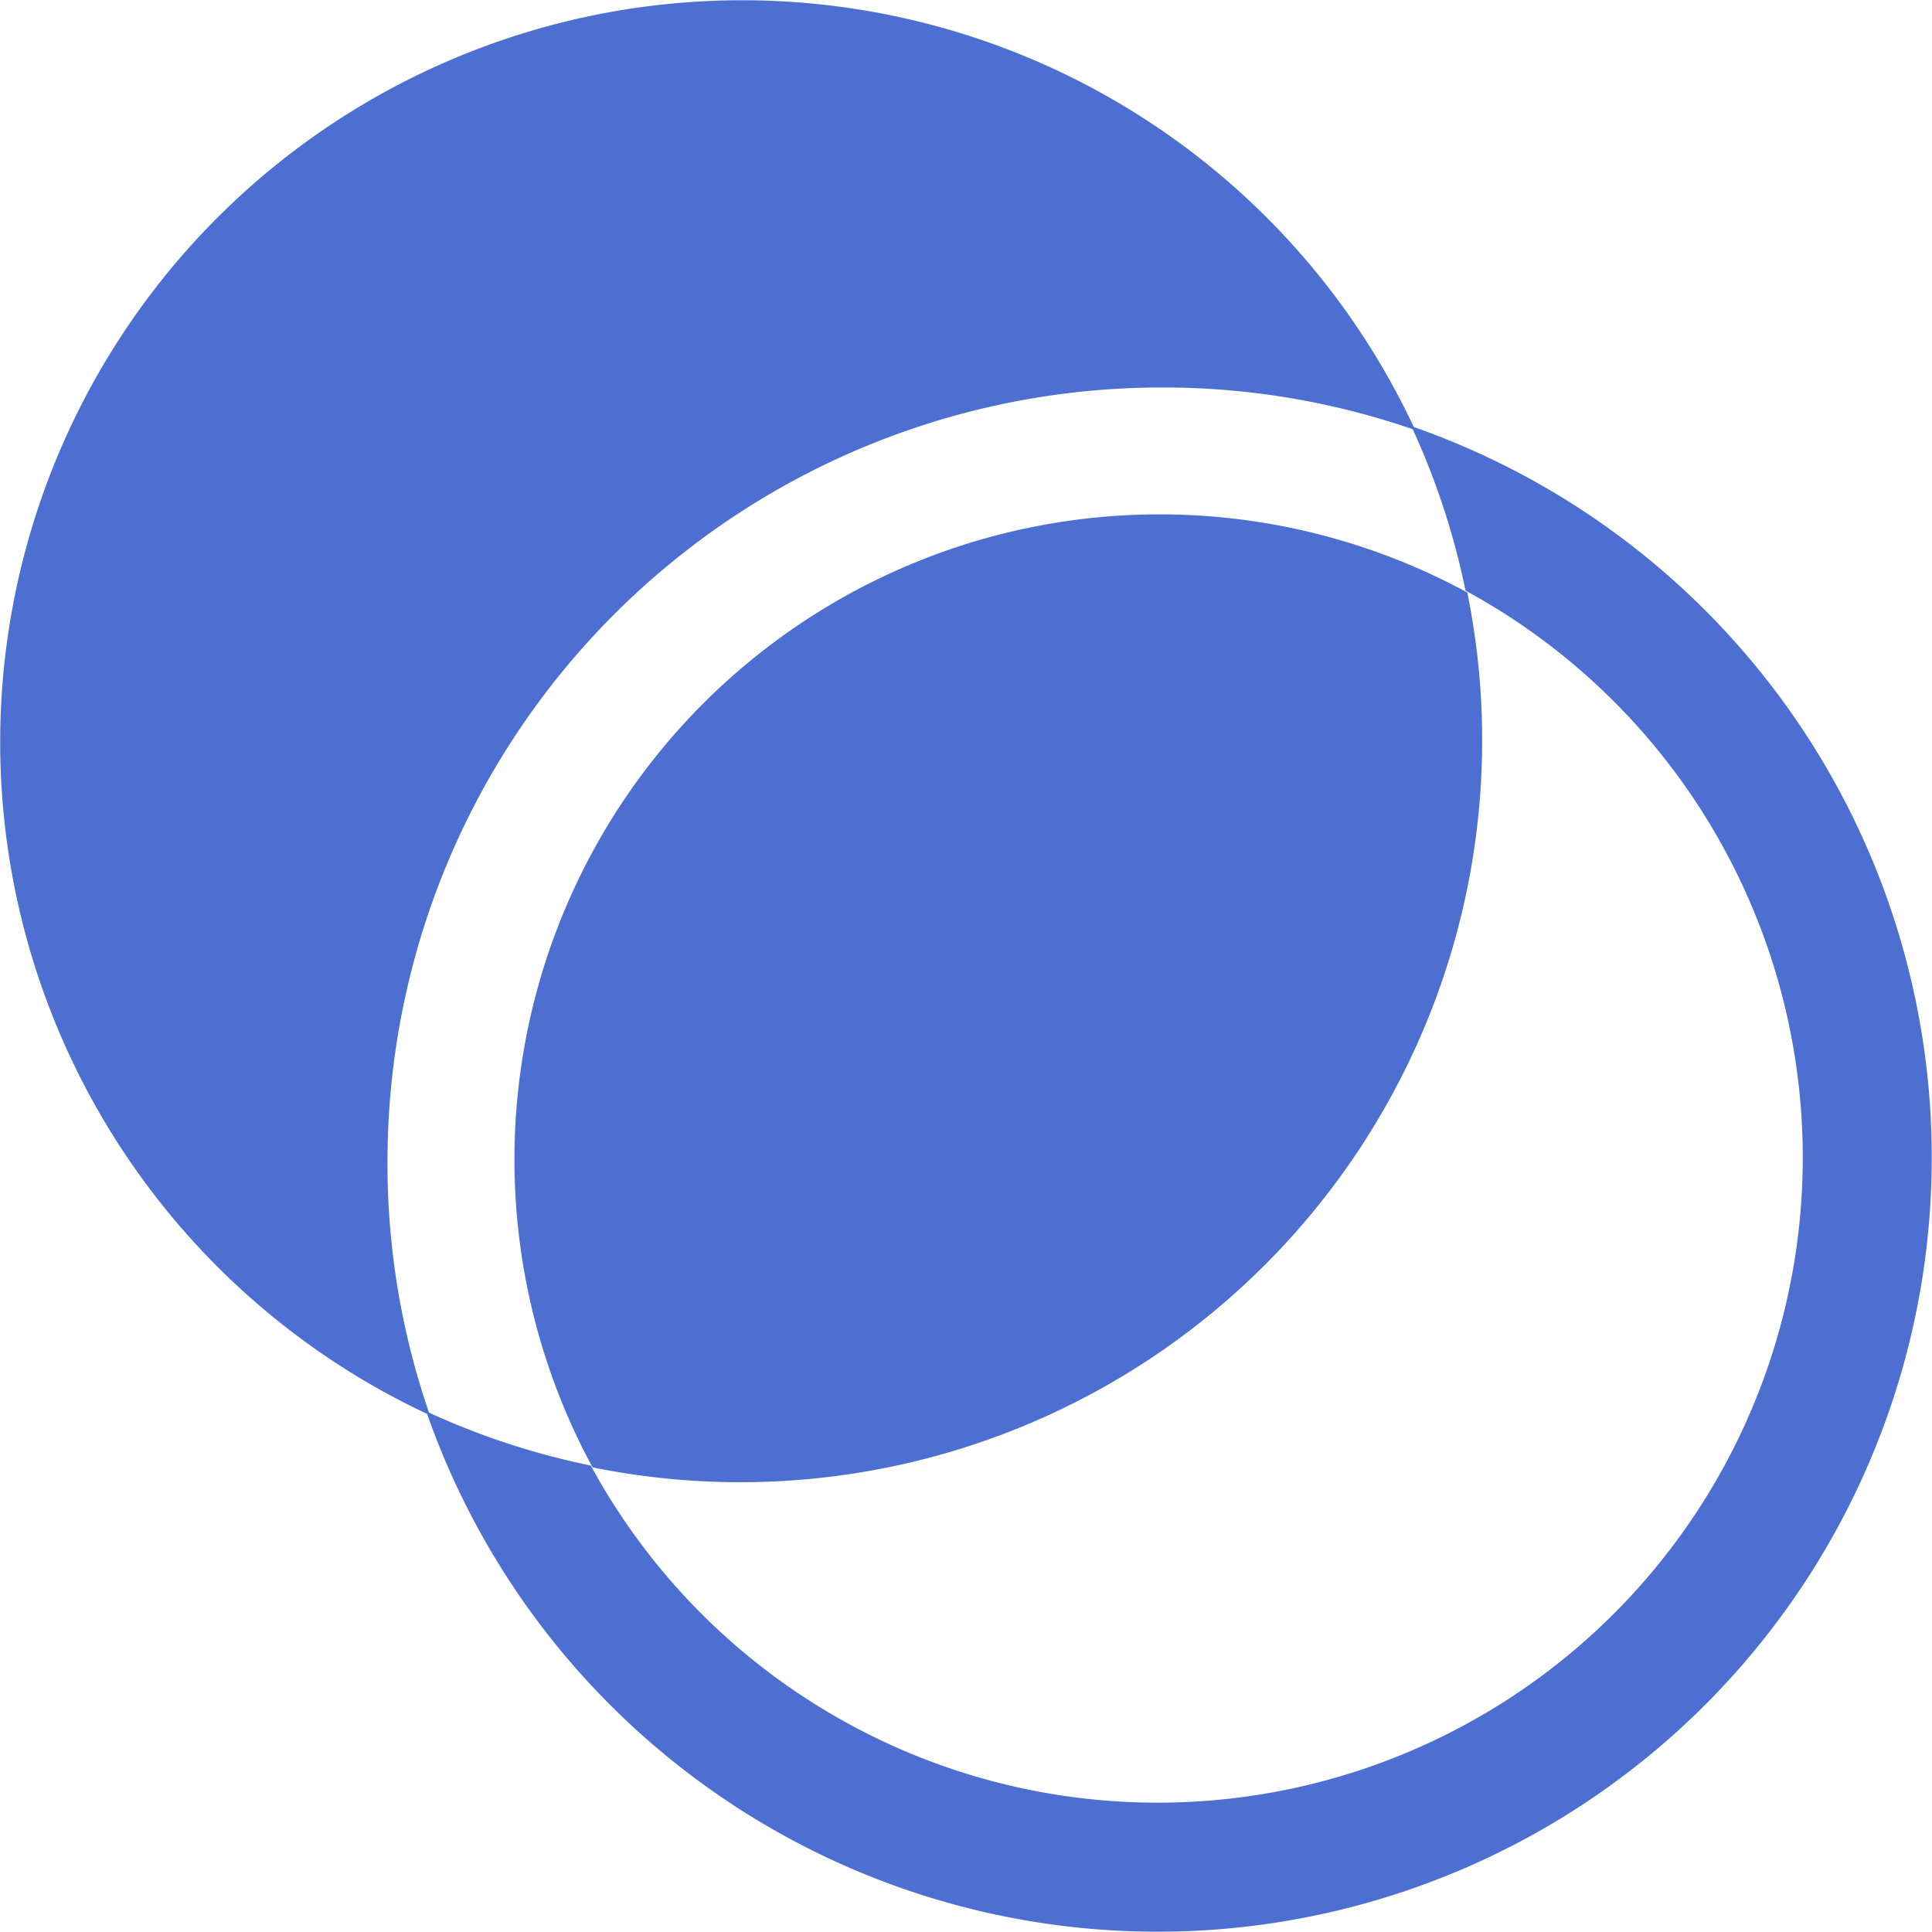 <svg id="Group_2983" data-name="Group 2983" xmlns="http://www.w3.org/2000/svg" xmlns:xlink="http://www.w3.org/1999/xlink" width="70.002" height="70" viewBox="0 0 70.002 70">
  <defs>
    <clipPath id="clip-path">
      <rect id="Rectangle_2515" data-name="Rectangle 2515" width="70.002" height="70" fill="#4d6fd1"/>
    </clipPath>
  </defs>
  <g id="Group_2982" data-name="Group 2982" clip-path="url(#clip-path)">
    <path id="Path_32774" data-name="Path 32774" d="M51.136,15.442A27.018,27.018,0,0,1,53.1,21.4,23.375,23.375,0,1,1,21.405,53.1a26.971,26.971,0,0,1-5.962-1.963A28.05,28.05,0,1,0,51.137,15.441Z" fill="#4d6fd1"/>
    <path id="Path_32775" data-name="Path 32775" d="M42.09,14.04a27.738,27.738,0,0,1,9.187,1.543,26.882,26.882,0,1,0-35.7,35.694A27.728,27.728,0,0,1,14.04,42.09,28.05,28.05,0,0,1,42.09,14.04" fill="#4d6fd1"/>
    <path id="Path_32776" data-name="Path 32776" d="M18.64,42.014a23.385,23.385,0,0,0,2.831,11.153,26.881,26.881,0,0,0,31.693-31.7A23.375,23.375,0,0,0,18.64,42.014" fill="#4d6fd1"/>
  </g>
</svg>
